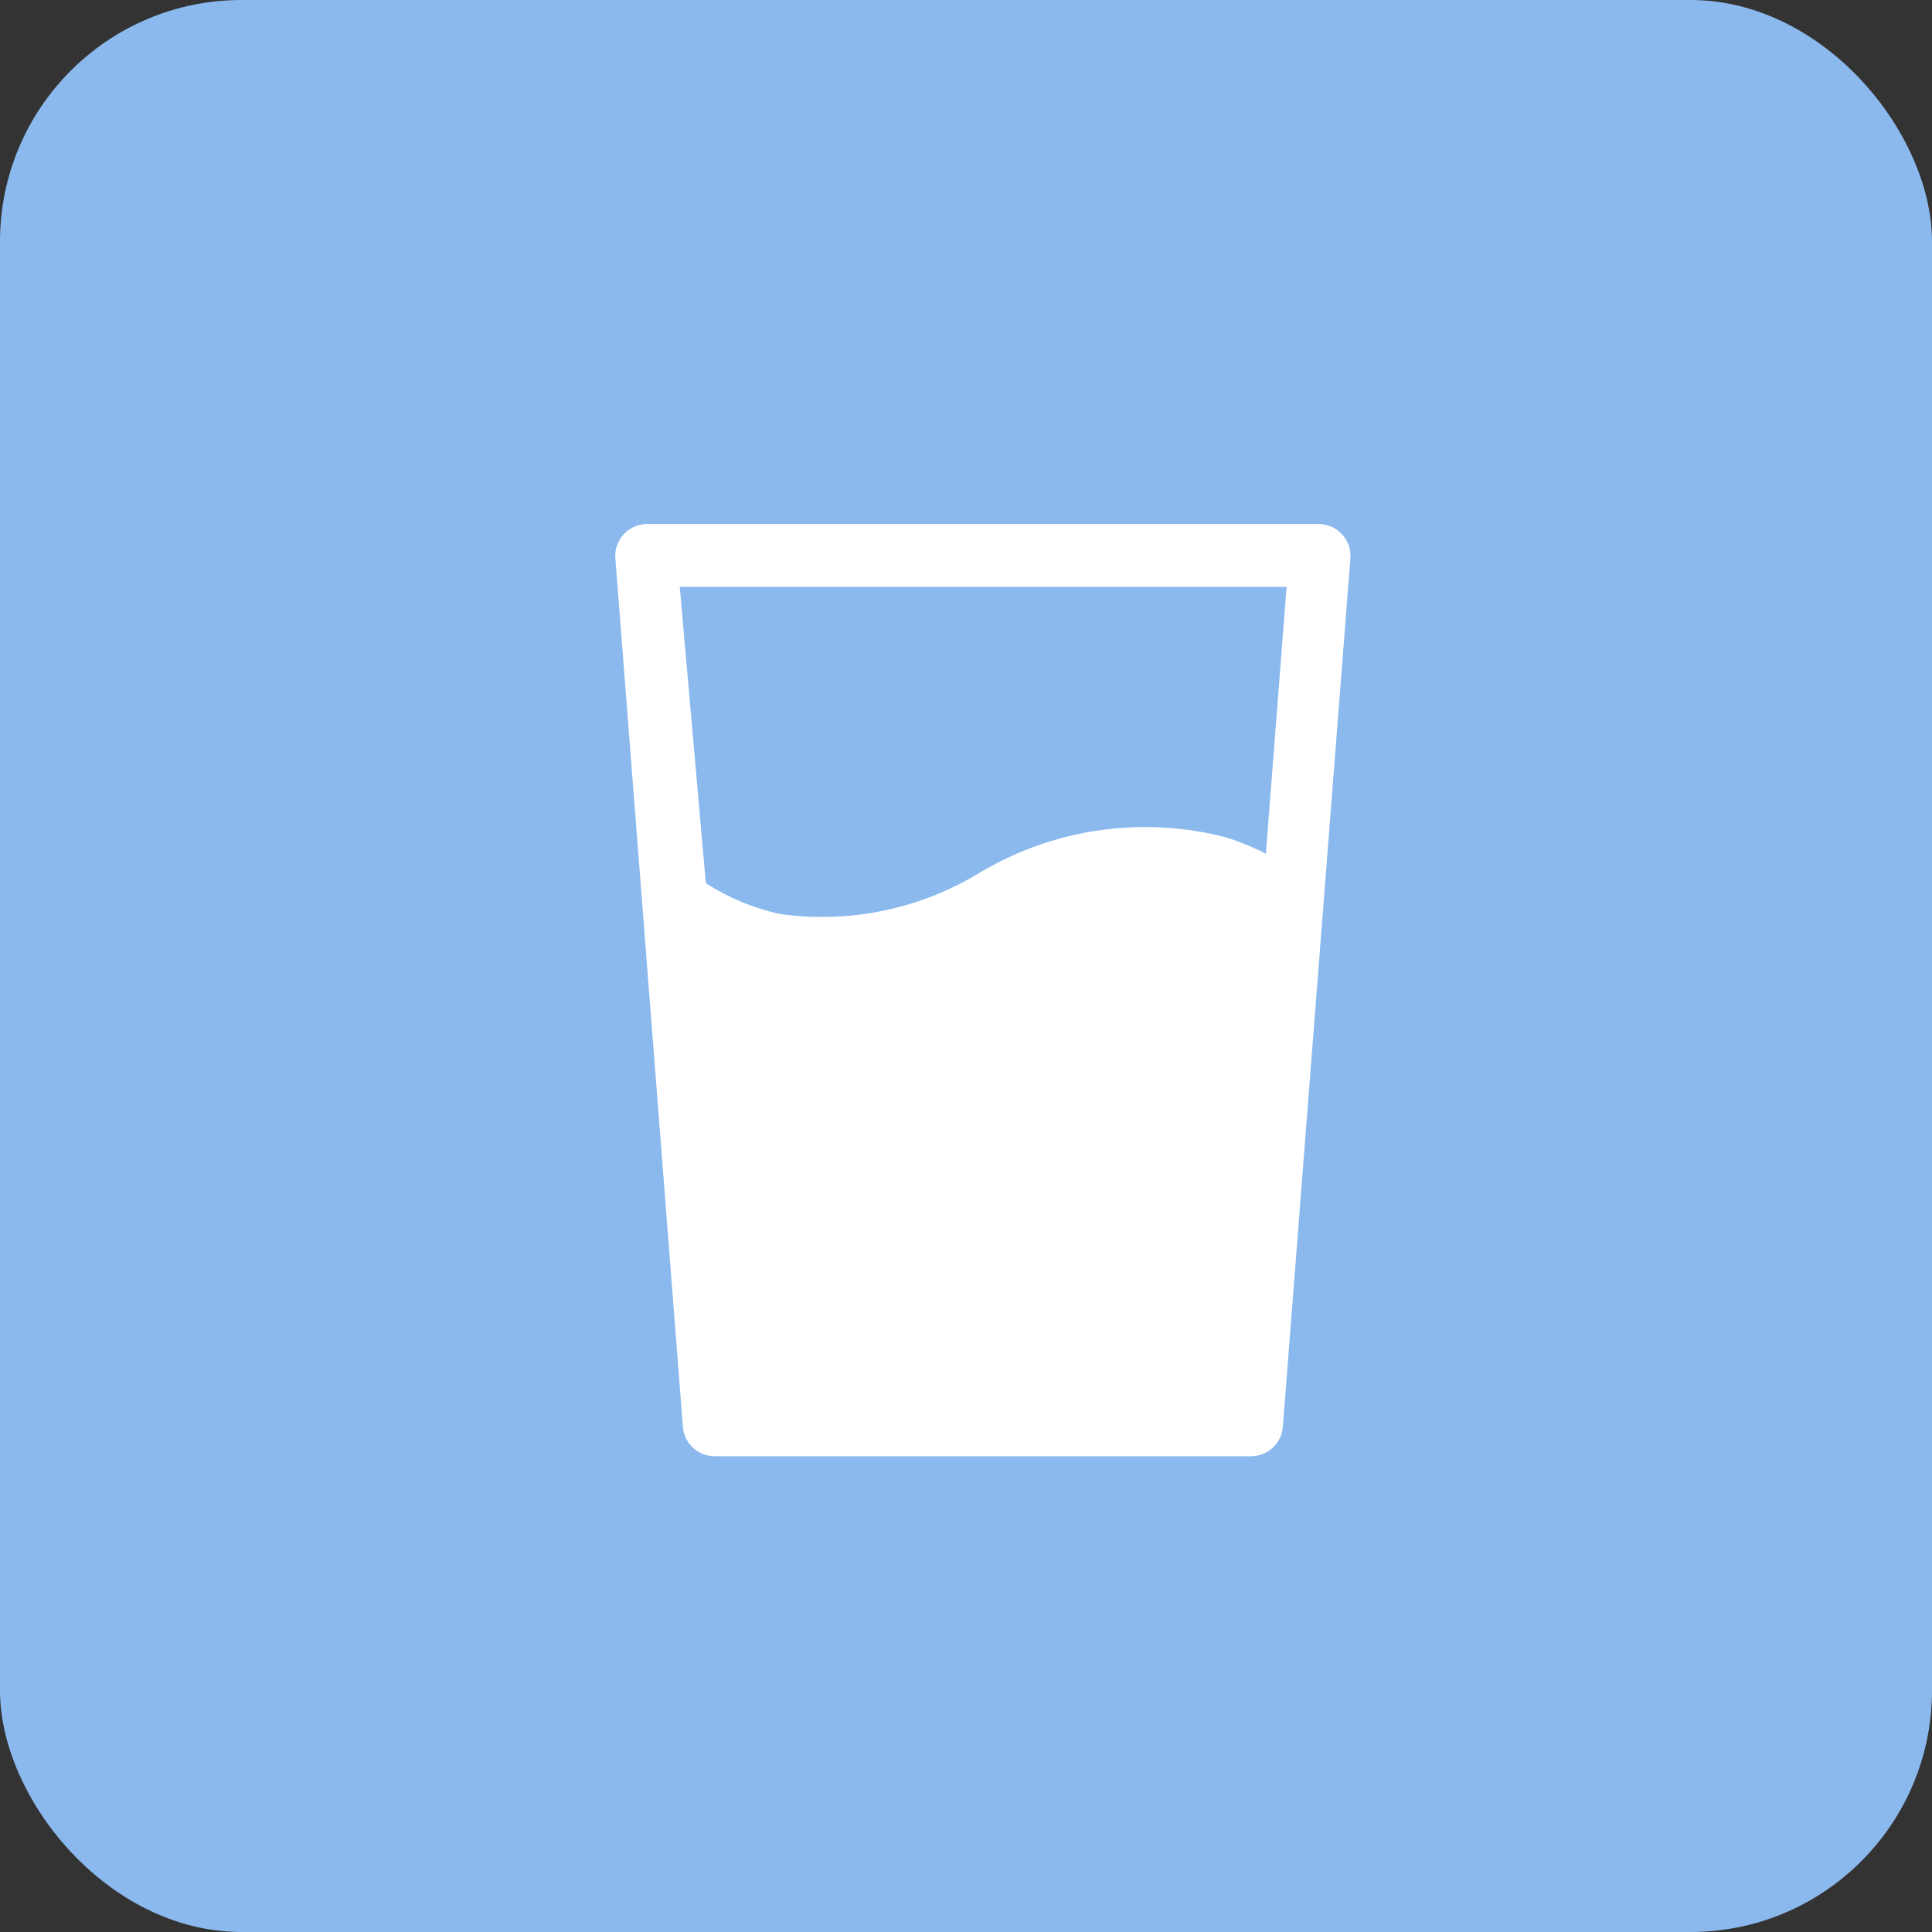 <svg xmlns="http://www.w3.org/2000/svg" viewBox="0 0 40 40"><rect x="0" y="0" width="40" height="40" fill="#333333" stroke="none"/><defs><style>.cls-1{fill:#8bb9ee;}.cls-2{fill:#fff;stroke:#fff;stroke-linecap:round;stroke-linejoin:round;stroke-width:0.3px;}</style></defs><title>icon02</title><g id="レイヤー_2" data-name="レイヤー 2"><g id="レイヤー"><rect class="cls-1" width="40" height="40" rx="5" ry="5"/><path class="cls-2" d="M14.8,30H25.9a.51.51,0,0,0,.51-.47l1.4-18A.51.51,0,0,0,27.3,11H13.4a.51.51,0,0,0-.51.55l1.4,18A.51.51,0,0,0,14.8,30Zm12-18-.46,5.92a5,5,0,0,0-1-.44,6.53,6.53,0,0,0-5,.73,6.41,6.41,0,0,1-4.22.86,4.84,4.84,0,0,1-1.65-.7L13.91,12Z"/></g></g></svg>